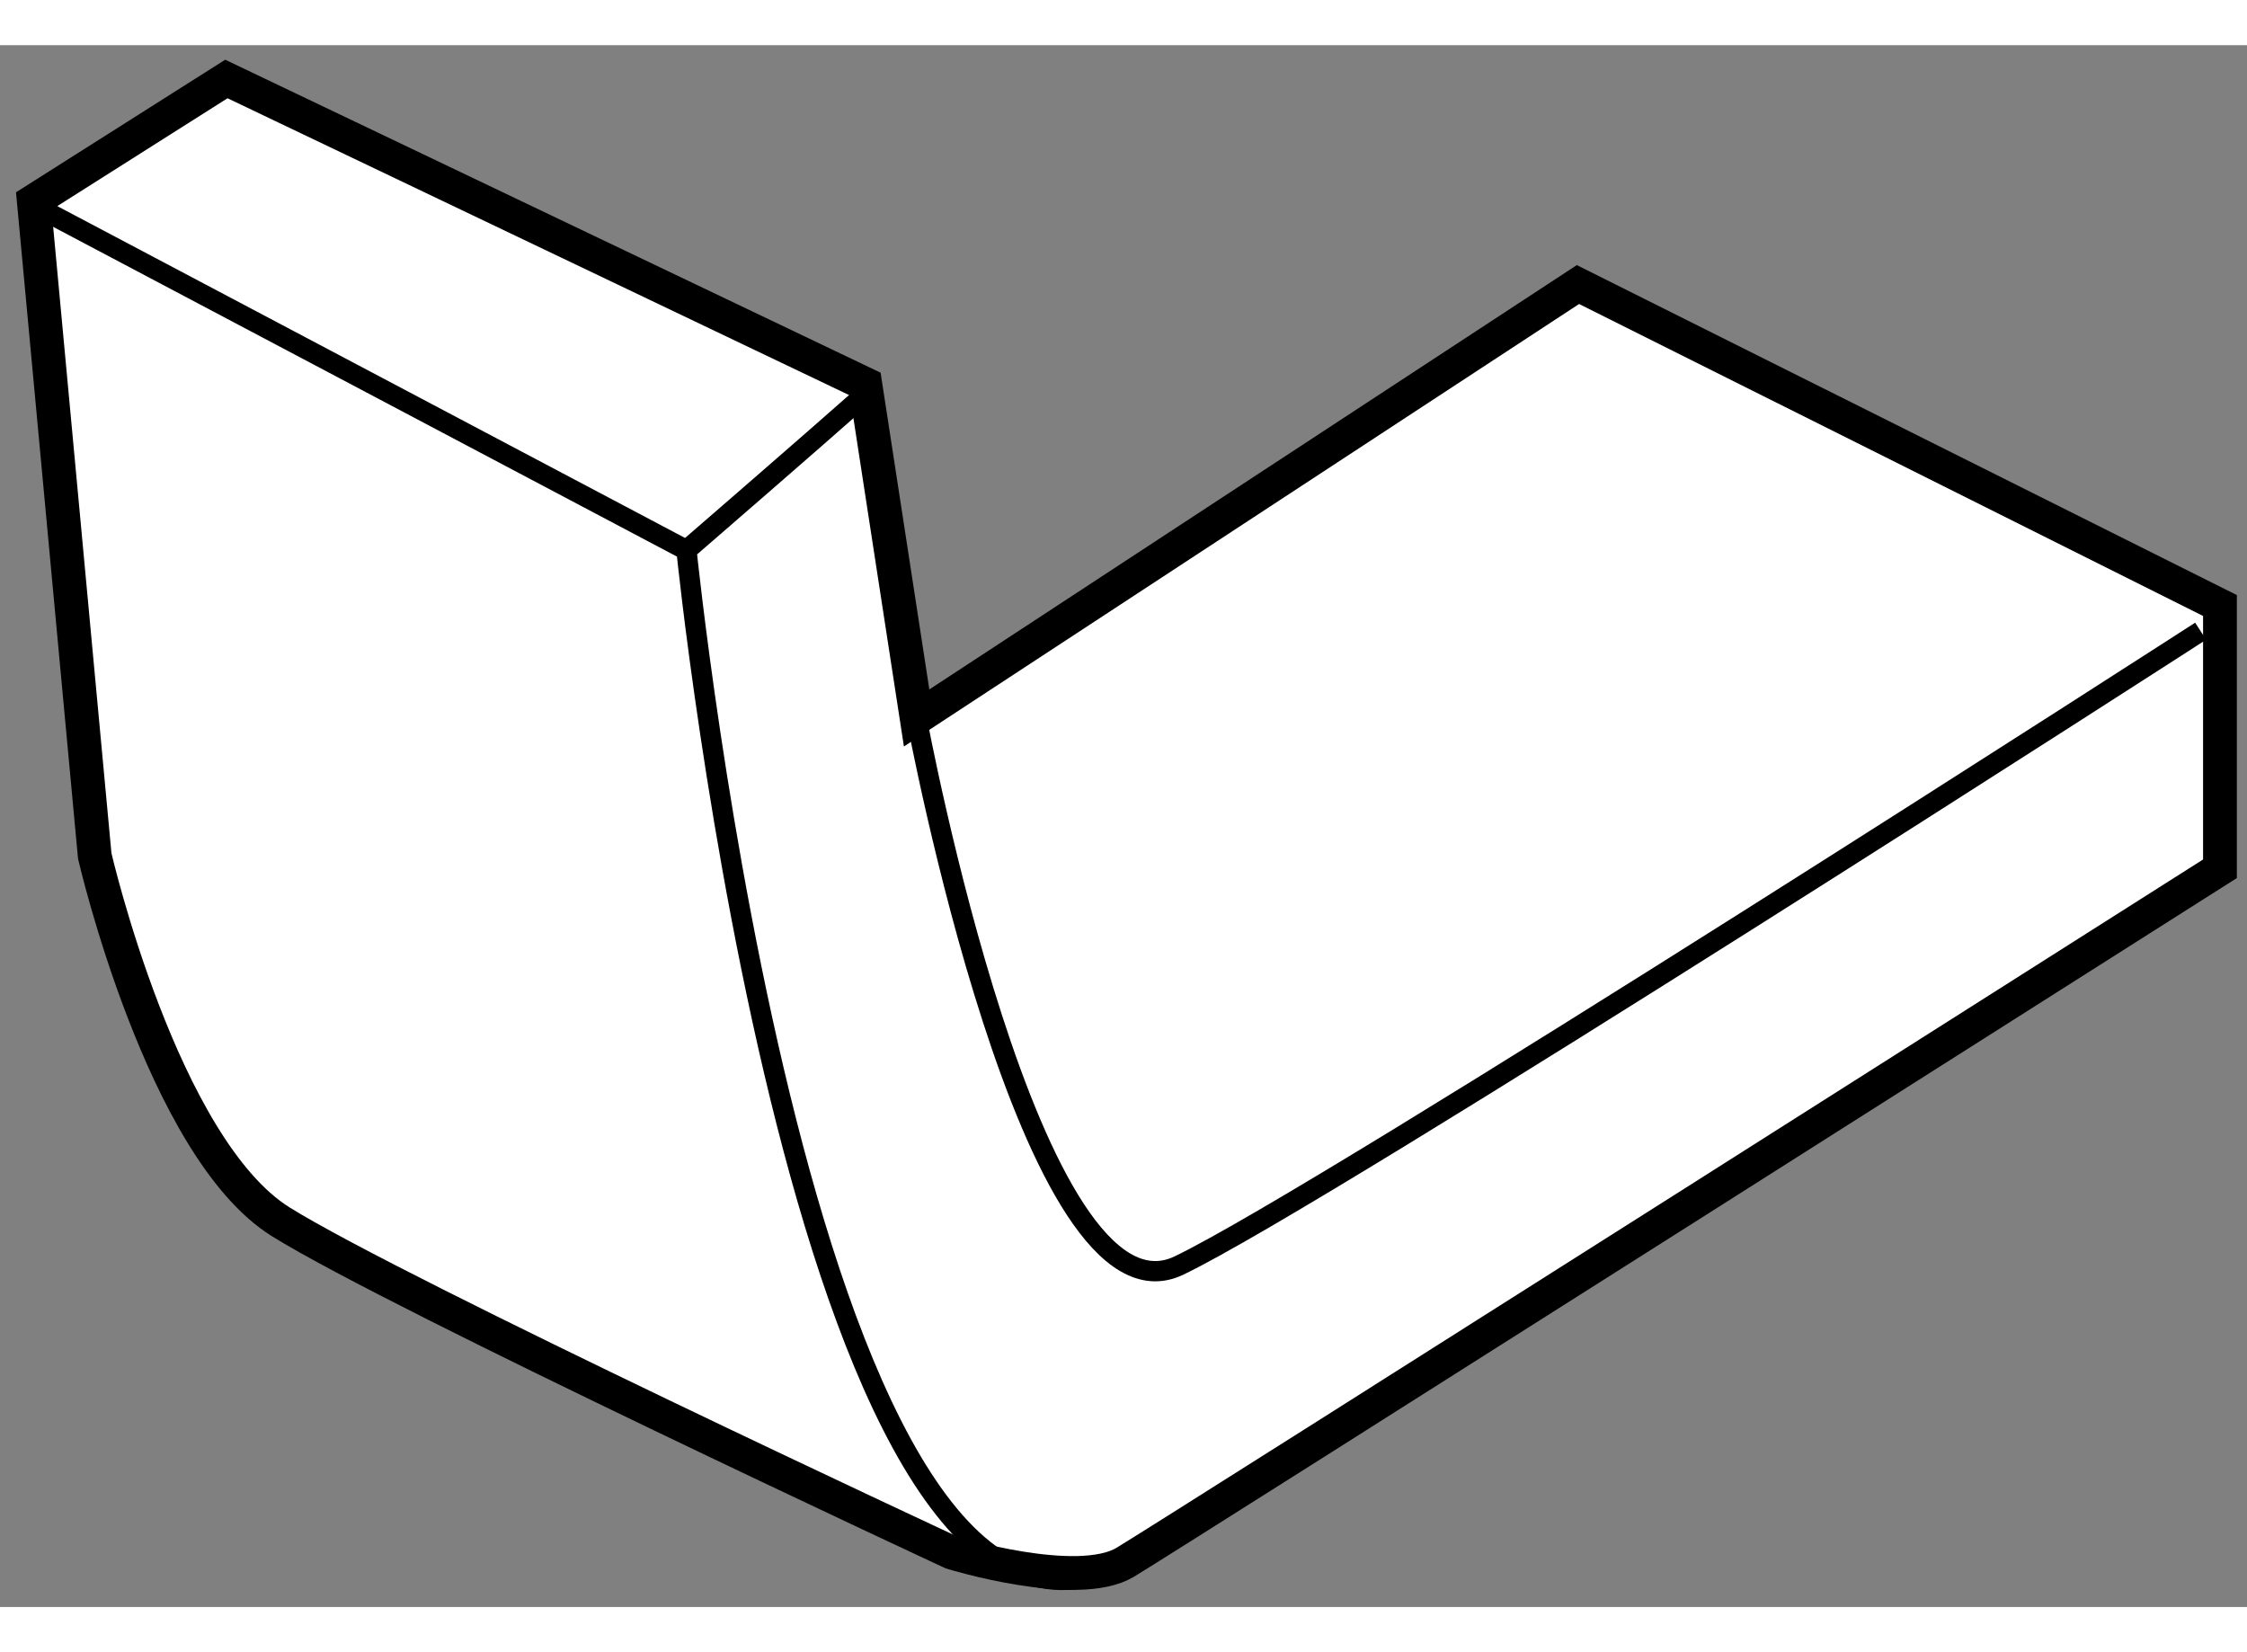 <?xml version="1.0" encoding="utf-8"?>
<!-- Generator: Adobe Illustrator 15.1.0, SVG Export Plug-In . SVG Version: 6.00 Build 0)  -->
<!DOCTYPE svg PUBLIC "-//W3C//DTD SVG 1.1//EN" "http://www.w3.org/Graphics/SVG/1.1/DTD/svg11.dtd">
<svg version="1.1" xmlns="http://www.w3.org/2000/svg" xmlns:xlink="http://www.w3.org/1999/xlink" x="0px" y="0px" width="244.8px"
	 height="180px" viewBox="21.65 57.126 33.253 23.113" enable-background="new 0 0 244.8 180" xml:space="preserve">
	
<rect x="21.65" y="57.126" width="33.253" height="23.113" fill="#808080" stroke="none"/>
	
<g><path fill="#FFFFFF" stroke="#000000" stroke-width="0.5" d="M54.503,69.314v-3.896l-9.501-4.75l-9.787,6.414l-0.76-4.941
				L25,57.626l-2.85,1.806l0.902,9.692c0,0,0.998,4.323,2.755,5.416c1.757,1.093,9.929,4.894,9.929,4.894s1.854,0.57,2.566,0.143
				C39.015,79.148,54.503,69.314,54.503,69.314z"></path><path fill="none" stroke="#000000" stroke-width="0.3" d="M35.214,67.081c0,0,1.696,9.15,3.882,8.105
				c2.186-1.045,15.121-9.388,15.121-9.388"></path><path fill="none" stroke="#000000" stroke-width="0.3" d="M34.49,62.261c-0.835,0.741-2.681,2.338-2.681,2.338
				s1.781,17.578,6.494,14.977"></path><line fill="none" stroke="#000000" stroke-width="0.3" x1="22.184" y1="59.511" x2="31.809" y2="64.599"></line></g>


</svg>